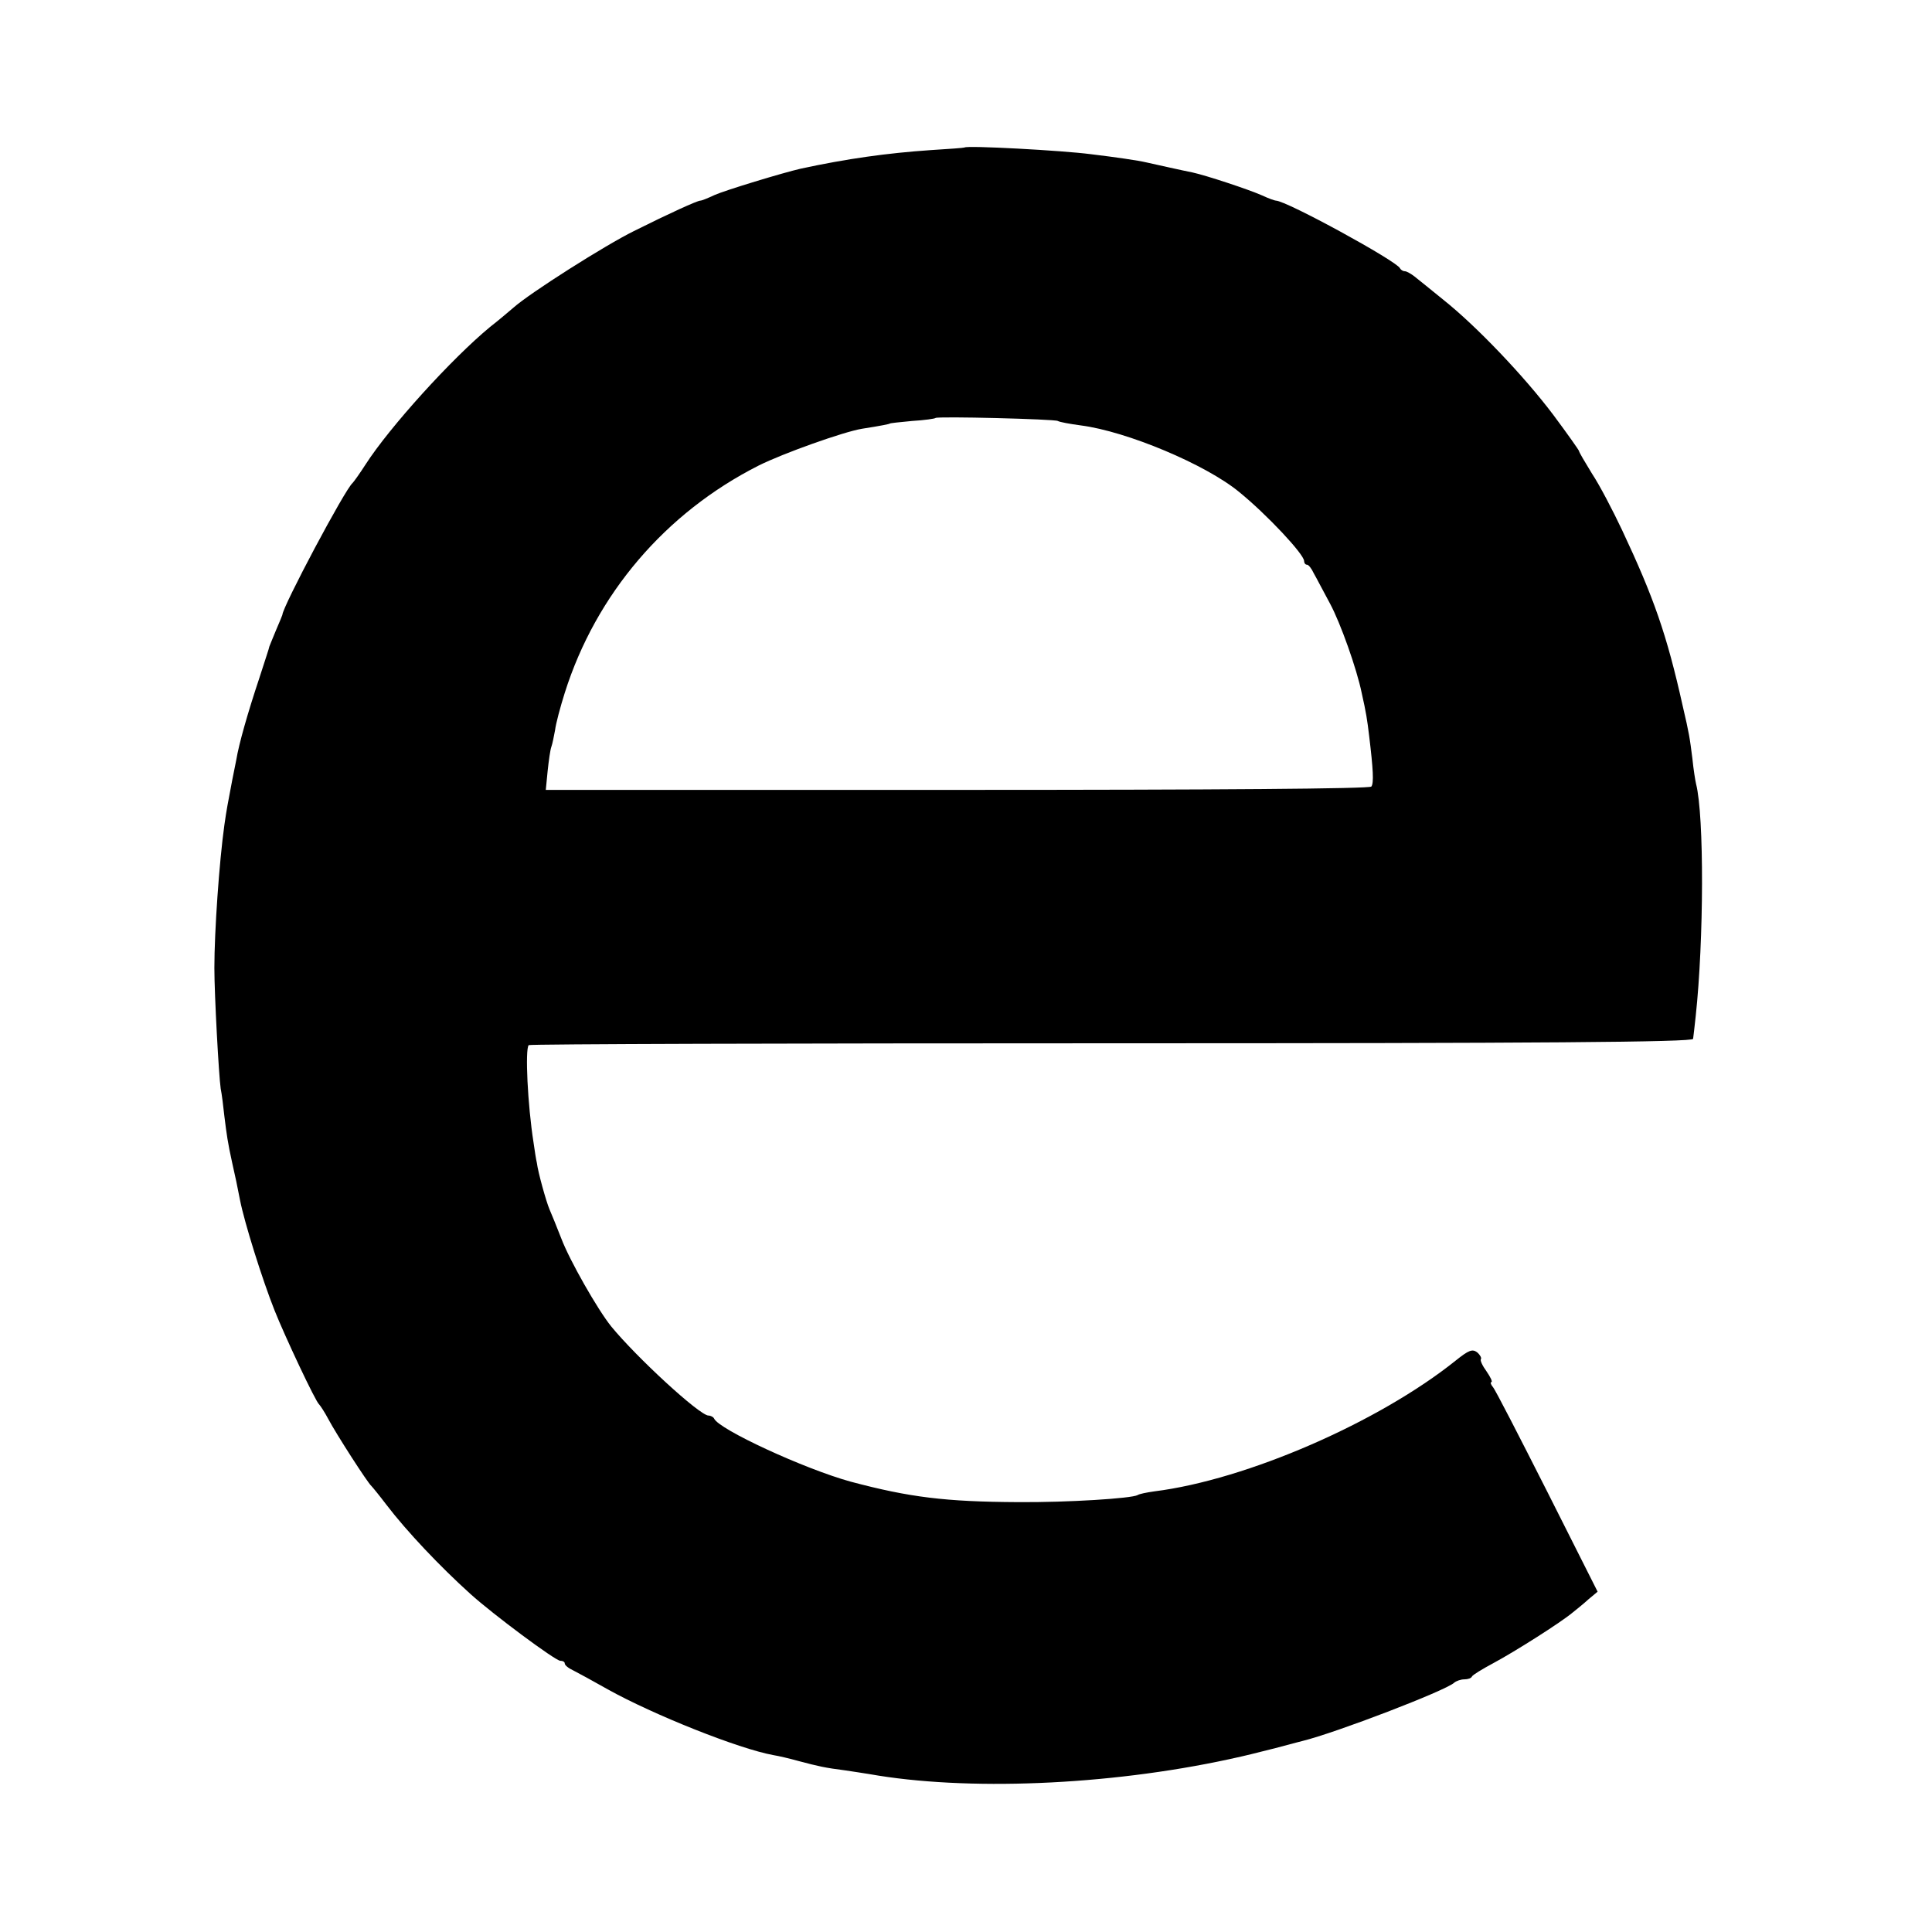 <?xml version="1.0" standalone="no"?>
<!DOCTYPE svg PUBLIC "-//W3C//DTD SVG 20010904//EN"
 "http://www.w3.org/TR/2001/REC-SVG-20010904/DTD/svg10.dtd">
<svg version="1.0" xmlns="http://www.w3.org/2000/svg"
 width="520pt" height="520pt" viewBox="0 0 520 520"
 preserveAspectRatio="xMidYMid meet">
<g transform="translate(0,520) scale(0.1,-0.1)"
fill="#000000" stroke="none">
<path d="M2596 4803 c-1 -1 -42 -4 -91 -7 -117 -8 -225 -23 -350 -50 -48 -11
-203 -58 -232 -71 -17 -8 -34 -15 -38 -15 -8 0 -83 -34 -179 -82 -77 -38 -279
-166 -324 -206 -13 -11 -41 -35 -63 -52 -103 -85 -270 -269 -335 -370 -16 -25
-32 -47 -35 -50 -20 -16 -189 -334 -189 -355 0 -1 -8 -20 -17 -41 -9 -22 -17
-41 -18 -44 0 -3 -13 -41 -27 -85 -31 -93 -55 -177 -62 -220 -3 -16 -8 -41
-11 -55 -12 -63 -15 -78 -21 -120 -14 -100 -27 -287 -27 -385 0 -74 12 -291
17 -325 3 -14 7 -47 10 -75 6 -48 9 -71 21 -125 3 -14 8 -36 11 -50 3 -14 7
-36 10 -50 12 -61 60 -214 93 -297 27 -68 111 -247 120 -253 3 -3 15 -21 25
-40 20 -38 106 -172 116 -180 3 -3 21 -25 40 -50 55 -72 145 -167 226 -240 62
-56 229 -180 242 -180 7 0 12 -3 12 -7 0 -5 10 -13 23 -19 12 -6 54 -29 93
-51 122 -68 352 -160 446 -177 13 -2 43 -9 68 -16 53 -14 70 -18 125 -25 22
-3 51 -8 65 -10 259 -46 640 -31 968 40 51 11 65 15 125 30 34 9 67 18 72 19
90 22 387 136 409 157 6 5 18 9 27 9 10 0 19 3 21 8 2 4 28 20 58 36 56 30
181 109 213 136 10 8 30 24 43 36 l24 20 -136 270 c-75 148 -140 275 -146 281
-6 7 -7 13 -4 13 4 0 -2 13 -13 29 -11 15 -18 30 -15 33 2 3 -2 11 -10 18 -13
10 -23 6 -58 -22 -207 -166 -563 -321 -811 -352 -21 -3 -41 -7 -45 -10 -16 -9
-187 -20 -322 -19 -196 1 -292 13 -450 55 -124 34 -356 141 -368 170 -2 4 -9
8 -15 8 -24 0 -195 158 -262 240 -37 46 -112 178 -134 236 -13 33 -27 68 -32
79 -9 21 -31 100 -34 125 -2 8 -6 33 -9 55 -16 102 -23 251 -13 262 3 3 710 5
1570 5 1150 0 1564 3 1564 12 1 6 4 34 7 61 22 204 23 539 1 625 -2 8 -7 39
-10 69 -7 55 -8 64 -26 141 -43 193 -78 292 -163 473 -25 53 -61 122 -81 152
-19 31 -35 58 -35 61 0 2 -31 46 -69 97 -79 105 -208 240 -296 310 -33 27 -68
55 -78 63 -9 7 -21 14 -26 14 -5 0 -11 4 -13 8 -8 19 -306 182 -334 182 -3 0
-20 6 -37 14 -36 16 -151 54 -188 62 -26 5 -92 20 -124 27 -21 5 -82 14 -149
22 -76 10 -334 24 -340 18z m251 -736 c5 -3 32 -8 62 -12 124 -16 336 -105
426 -179 75 -61 175 -168 175 -186 0 -5 3 -10 8 -10 4 0 12 -10 18 -23 7 -12
26 -49 44 -82 28 -52 72 -176 85 -240 12 -53 15 -73 20 -115 11 -91 13 -128 6
-137 -4 -6 -413 -9 -1114 -9 l-1108 0 5 51 c3 28 7 57 10 65 3 8 7 29 10 45 2
17 14 62 26 100 84 266 271 485 522 612 66 33 229 91 278 99 52 8 75 13 75 14
0 1 27 4 60 7 33 2 61 6 63 8 5 5 321 -3 329 -8z"/>
</g>
</svg>
